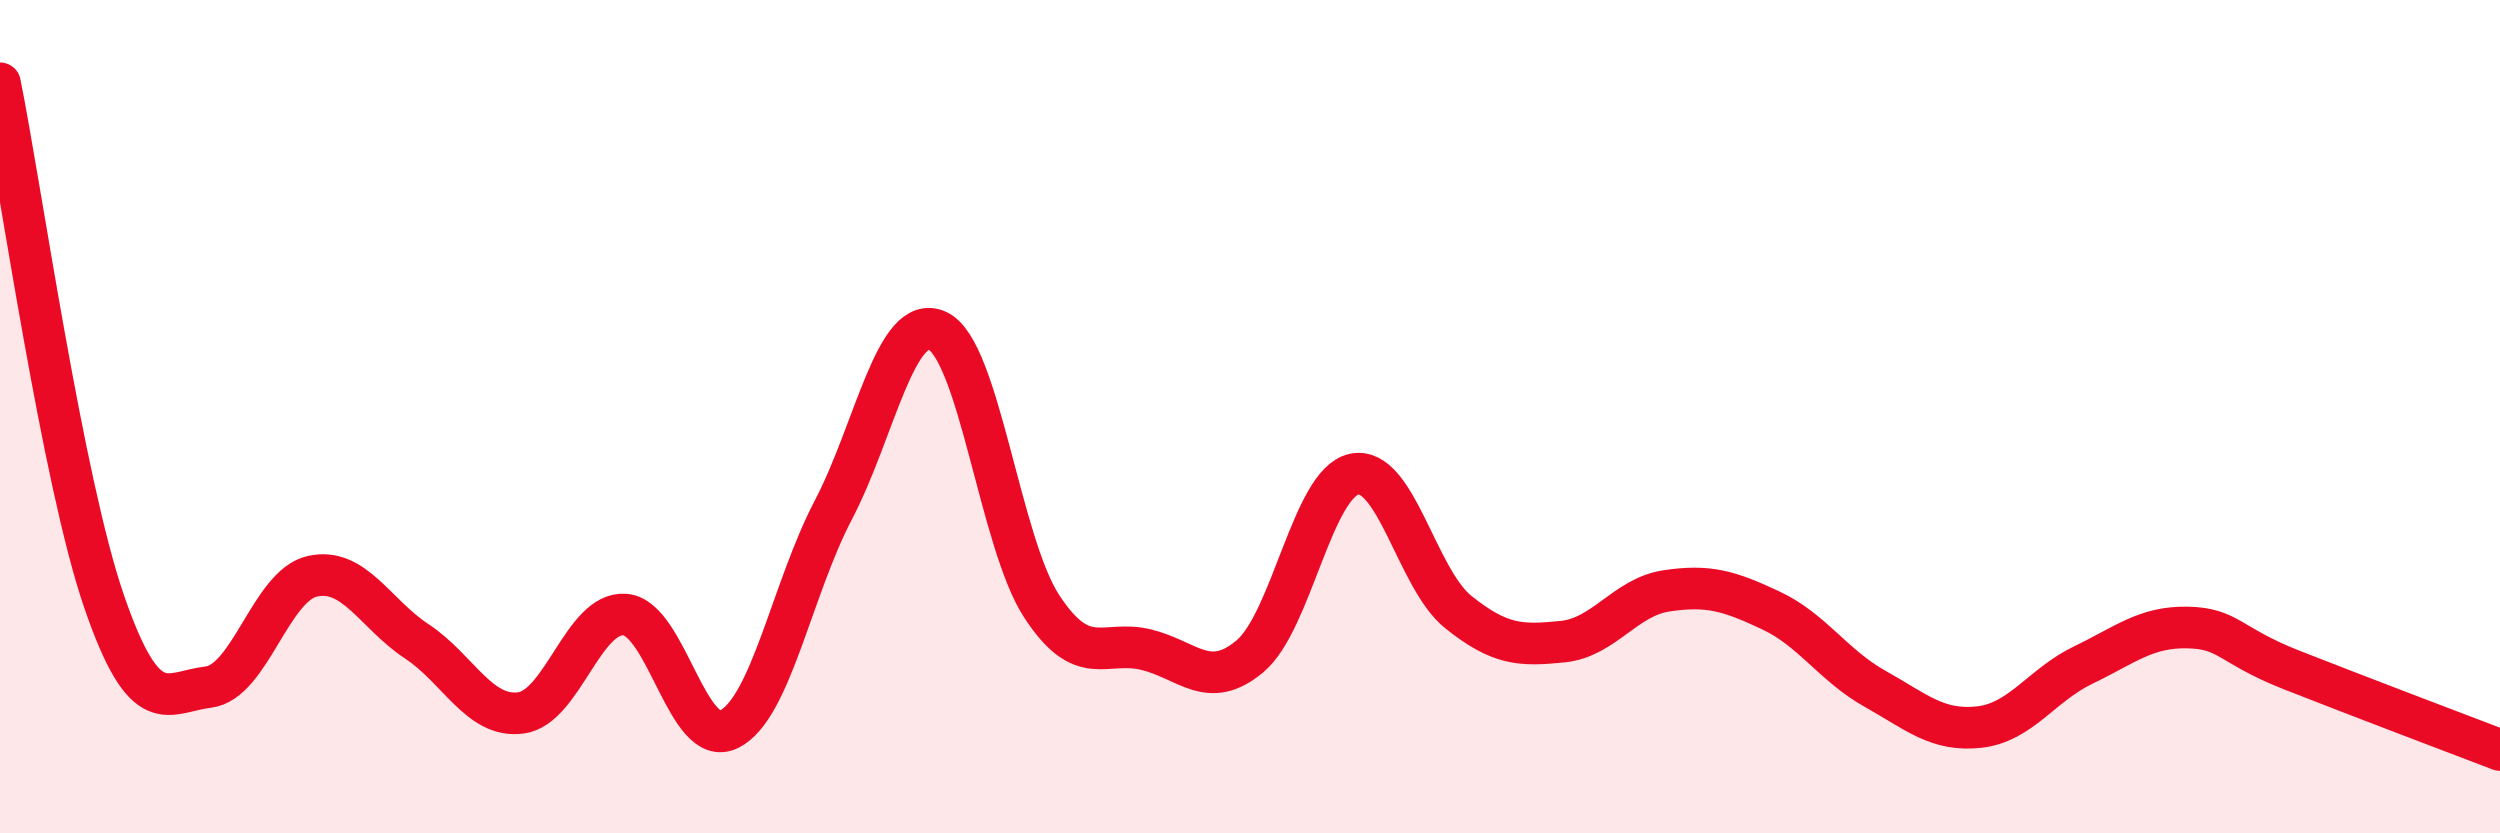 
    <svg width="60" height="20" viewBox="0 0 60 20" xmlns="http://www.w3.org/2000/svg">
      <path
        d="M 0,2 C 0.5,4.49 1.5,11.54 2.5,14.44 C 3.5,17.34 4,16.61 5,16.49 C 6,16.37 6.5,14.05 7.5,13.83 C 8.5,13.61 9,14.73 10,15.39 C 11,16.05 11.5,17.24 12.5,17.11 C 13.5,16.98 14,14.67 15,14.75 C 16,14.83 16.5,18 17.5,17.5 C 18.5,17 19,14.15 20,12.24 C 21,10.33 21.5,7.48 22.5,7.94 C 23.5,8.4 24,13.02 25,14.55 C 26,16.08 26.5,15.35 27.5,15.59 C 28.5,15.83 29,16.59 30,15.75 C 31,14.91 31.5,11.59 32.5,11.38 C 33.5,11.17 34,13.89 35,14.69 C 36,15.49 36.5,15.5 37.5,15.4 C 38.5,15.3 39,14.33 40,14.18 C 41,14.03 41.5,14.18 42.5,14.65 C 43.5,15.12 44,15.97 45,16.53 C 46,17.09 46.5,17.56 47.5,17.45 C 48.5,17.34 49,16.44 50,15.96 C 51,15.48 51.5,15.04 52.5,15.06 C 53.5,15.08 53.5,15.49 55,16.08 C 56.5,16.67 59,17.62 60,18L60 20L0 20Z"
        fill="#EB0A25"
        opacity="0.1"
        stroke-linecap="round"
        stroke-linejoin="round"
      />
      <path
        d="M 0,2 C 0.5,4.49 1.5,11.54 2.5,14.44 C 3.5,17.34 4,16.61 5,16.49 C 6,16.37 6.5,14.05 7.5,13.83 C 8.5,13.61 9,14.73 10,15.39 C 11,16.05 11.5,17.24 12.5,17.11 C 13.5,16.98 14,14.67 15,14.75 C 16,14.83 16.5,18 17.5,17.5 C 18.5,17 19,14.15 20,12.24 C 21,10.33 21.5,7.48 22.5,7.94 C 23.5,8.4 24,13.02 25,14.55 C 26,16.08 26.5,15.35 27.5,15.59 C 28.5,15.83 29,16.59 30,15.75 C 31,14.91 31.5,11.59 32.5,11.38 C 33.5,11.17 34,13.89 35,14.69 C 36,15.49 36.5,15.5 37.5,15.4 C 38.5,15.3 39,14.33 40,14.18 C 41,14.03 41.5,14.18 42.5,14.65 C 43.5,15.12 44,15.97 45,16.53 C 46,17.09 46.5,17.56 47.5,17.45 C 48.5,17.34 49,16.44 50,15.96 C 51,15.48 51.5,15.04 52.5,15.06 C 53.5,15.08 53.5,15.49 55,16.08 C 56.5,16.67 59,17.62 60,18"
        stroke="#EB0A25"
        stroke-width="1"
        fill="none"
        stroke-linecap="round"
        stroke-linejoin="round"
      />
    </svg>
  